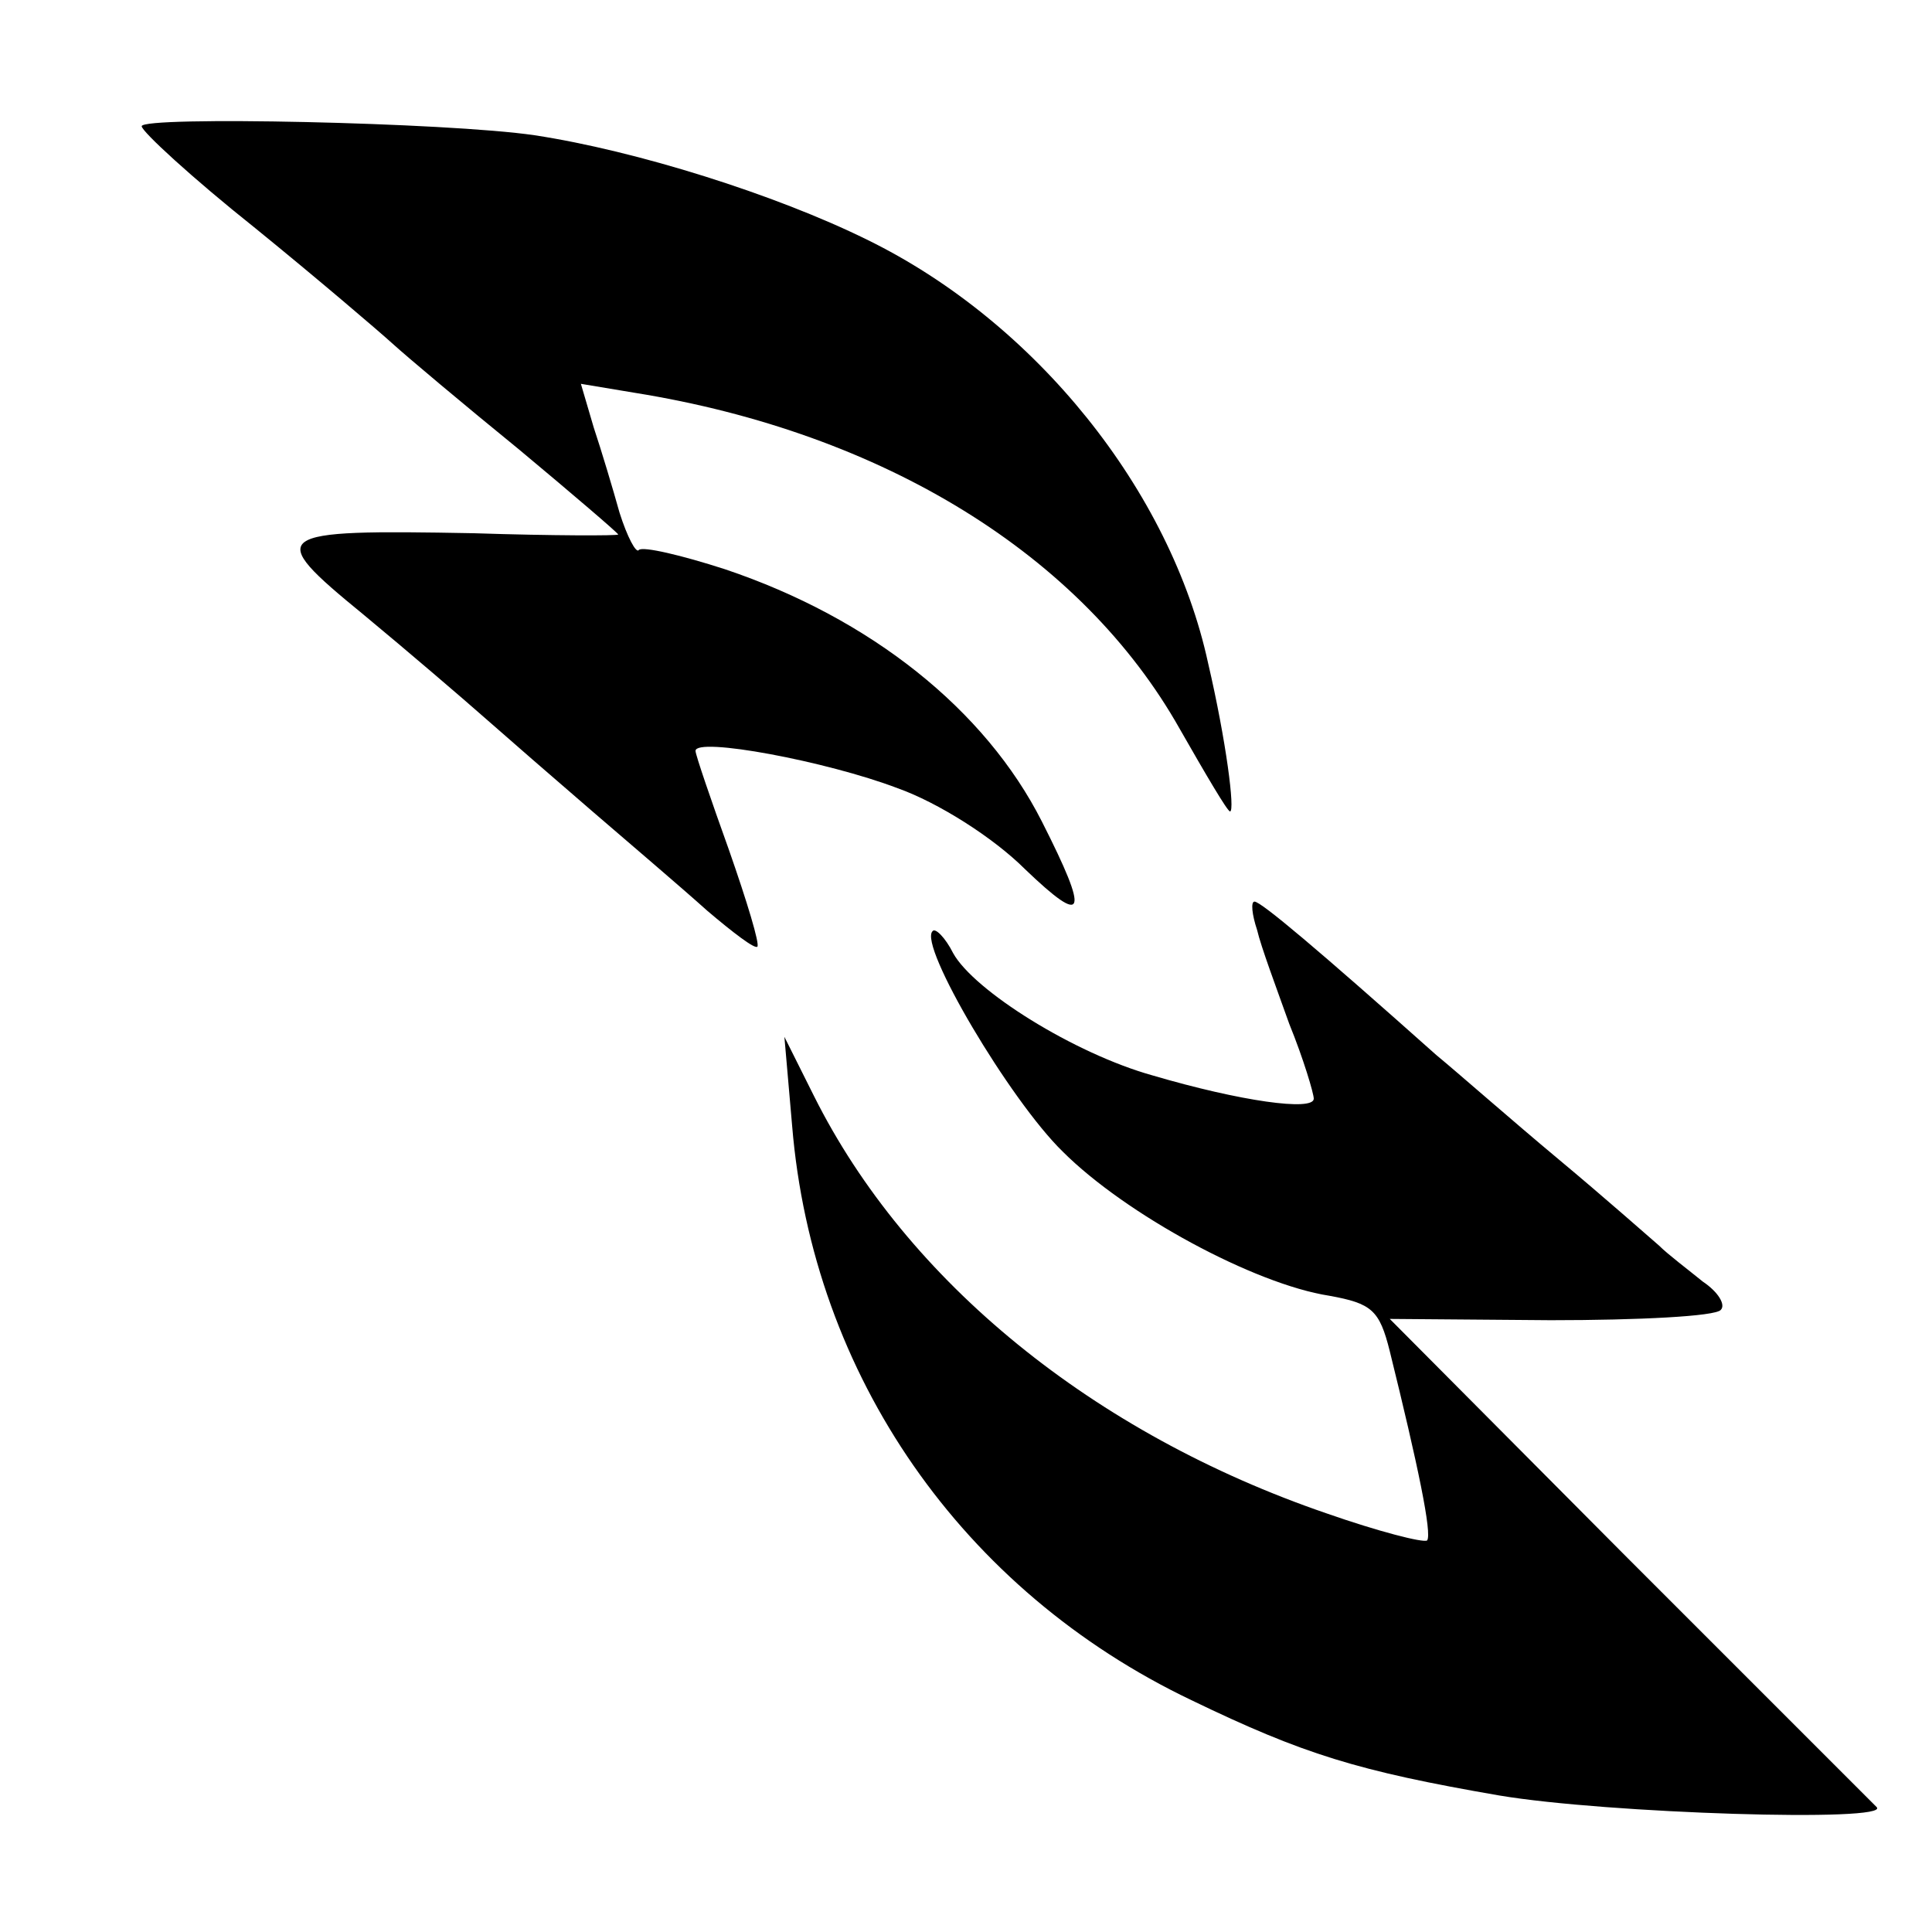 <?xml version="1.0" standalone="no"?>
<!DOCTYPE svg PUBLIC "-//W3C//DTD SVG 20010904//EN"
 "http://www.w3.org/TR/2001/REC-SVG-20010904/DTD/svg10.dtd">
<svg version="1.0" xmlns="http://www.w3.org/2000/svg"
 width="150pt" height="150pt" viewBox="0 0 150 150"
 preserveAspectRatio="xMidYMid meet">
<g transform="translate(0,150) scale(0.1,-0.1)"
fill="#000000" stroke="none">
<path d="M110 1402 c0 -4 39 -40 88 -79 48 -39 96 -80 107 -90 11 -10 55 -47
98 -82 42 -35 77 -65 77 -66 0 -1 -51 -1 -112 1 -159 3 -163 0 -86 -63 35 -29
77 -65 94 -80 17 -15 55 -48 84 -73 29 -25 69 -59 89 -77 20 -17 37 -30 39
-28 2 2 -8 35 -22 75 -14 39 -26 74 -26 77 0 11 102 -8 157 -29 31 -11 74 -38
99 -63 47 -45 50 -36 13 37 -44 87 -133 158 -246 196 -34 11 -64 18 -67 15 -2
-3 -9 10 -15 29 -5 18 -14 48 -20 66 l-10 34 42 -7 c193 -31 347 -126 423
-261 20 -35 37 -64 39 -64 4 0 -3 55 -17 115 -29 134 -134 265 -265 329 -71
35 -179 69 -258 81 -68 10 -305 15 -305 7z"/>
<path d="M976 778 c3 -13 15 -45 25 -73 11 -27 19 -54 19 -58 0 -10 -57 -2
-125 18 -61 17 -139 66 -155 95 -6 12 -14 20 -16 17 -11 -11 60 -131 101 -171
49 -49 149 -103 207 -112 33 -6 39 -11 47 -43 22 -89 33 -142 29 -147 -3 -2
-38 7 -78 21 -181 62 -326 180 -398 324 l-23 46 6 -69 c16 -194 132 -361 310
-446 87 -42 129 -55 239 -74 83 -14 305 -21 293 -9 -4 4 -91 91 -193 193
l-185 186 125 -1 c68 0 128 3 132 8 4 4 -2 14 -14 22 -11 9 -27 21 -34 28 -7
6 -42 37 -78 67 -36 30 -78 67 -95 81 -92 82 -136 119 -141 119 -3 0 -2 -10 2
-22z"/>
</g>
</svg>

